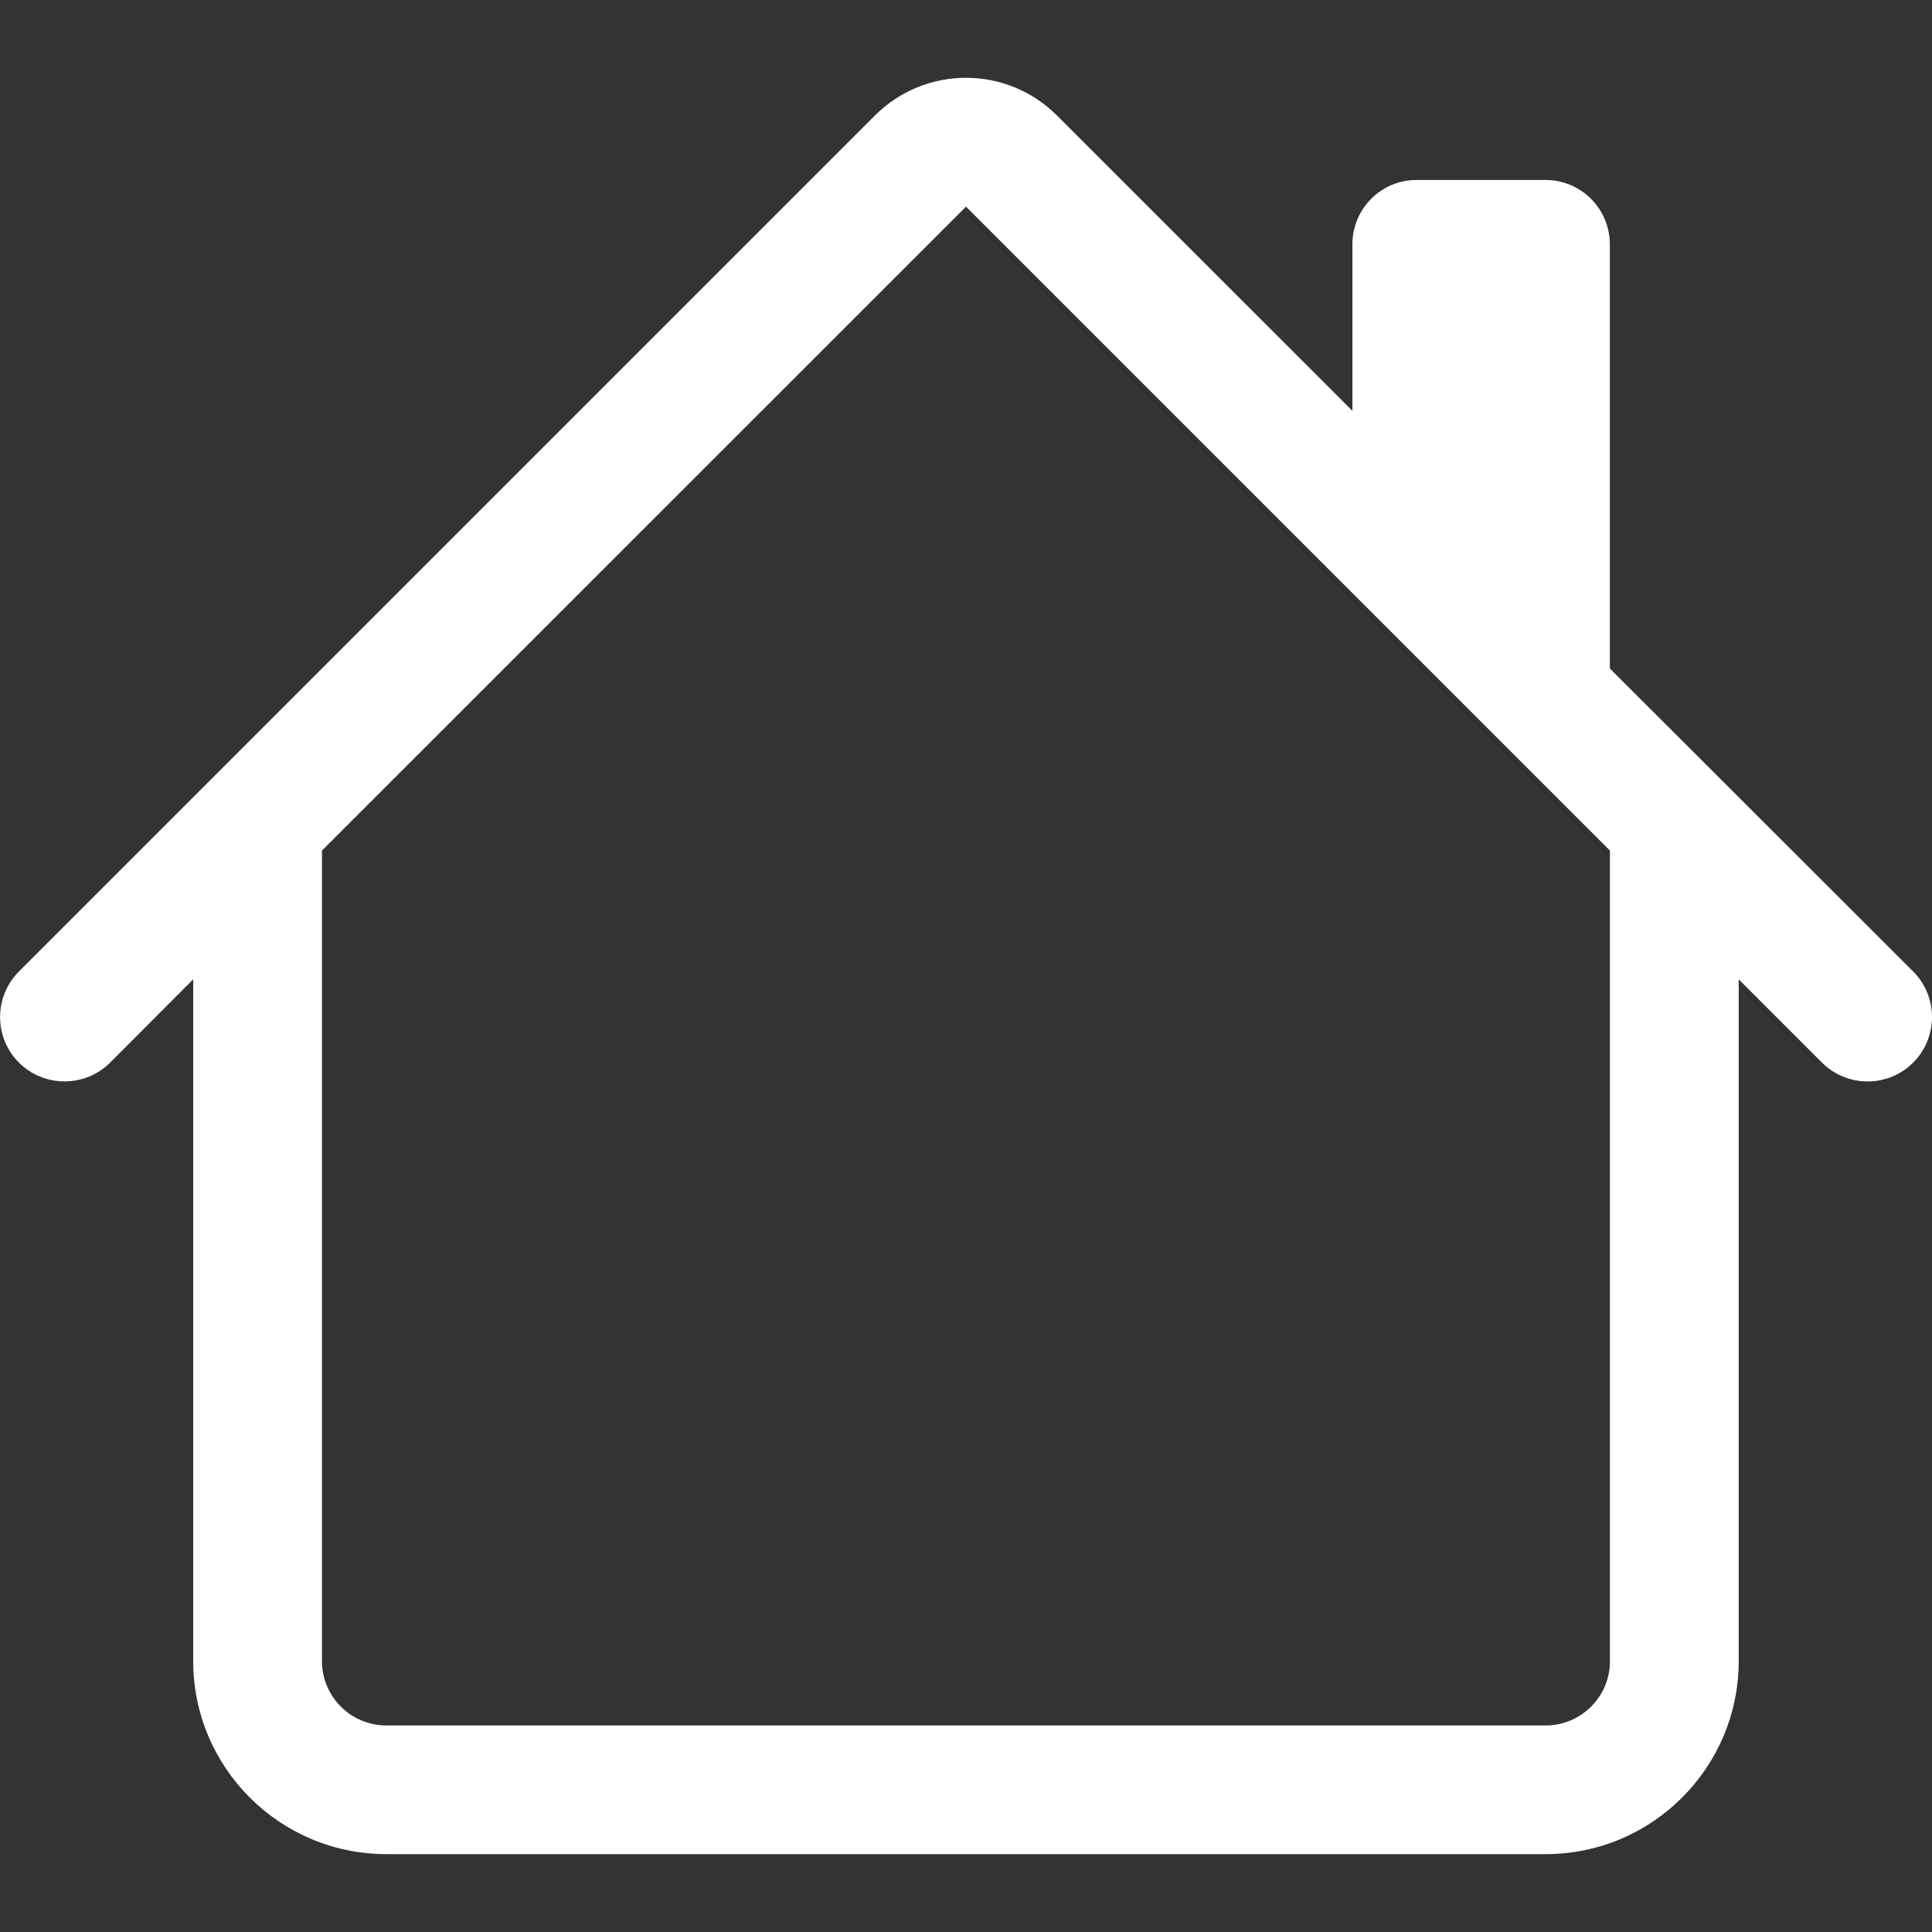 <?xml version="1.0" encoding="utf-8"?>
<!-- Generator: Adobe Illustrator 14.0.0, SVG Export Plug-In . SVG Version: 6.00 Build 43363)  -->
<!DOCTYPE svg PUBLIC "-//W3C//DTD SVG 1.1//EN" "http://www.w3.org/Graphics/SVG/1.1/DTD/svg11.dtd">
<svg version="1.1" id="Layer_1" xmlns="http://www.w3.org/2000/svg" xmlns:xlink="http://www.w3.org/1999/xlink" x="0px" y="0px"
	 width="20px" height="20px" viewBox="0 0 20 20" enable-background="new 0 0 20 20" xml:space="preserve">
<rect x="0" y="0" width="20" height="20" fill="#333333" stroke="none"/>
<path fill="#FFFFFF" d="M10.942,1.196c-0.521-0.521-1.364-0.521-1.885,0l-8.861,8.861c-0.26,0.26-0.26,0.684,0,0.943
	s0.684,0.26,0.944,0l0,0L2,10.138v7.057c0,1.104,0.896,1.999,2,1.999h11.999c1.105,0,2-0.896,2-1.999v-7.057L18.861,11
	c0.261,0.26,0.684,0.26,0.944,0c0.26-0.26,0.26-0.683,0-0.943l-3.14-3.137v-4.39c0-0.369-0.298-0.667-0.667-0.667h-1.333
	C14.298,1.862,14,2.161,14,2.529v1.724L10.942,1.196z M16.666,8.805v8.391c0,0.368-0.298,0.666-0.667,0.666H4
	c-0.368,0-0.667-0.298-0.667-0.666V8.805L10,2.139L16.666,8.805z"/>
</svg>

